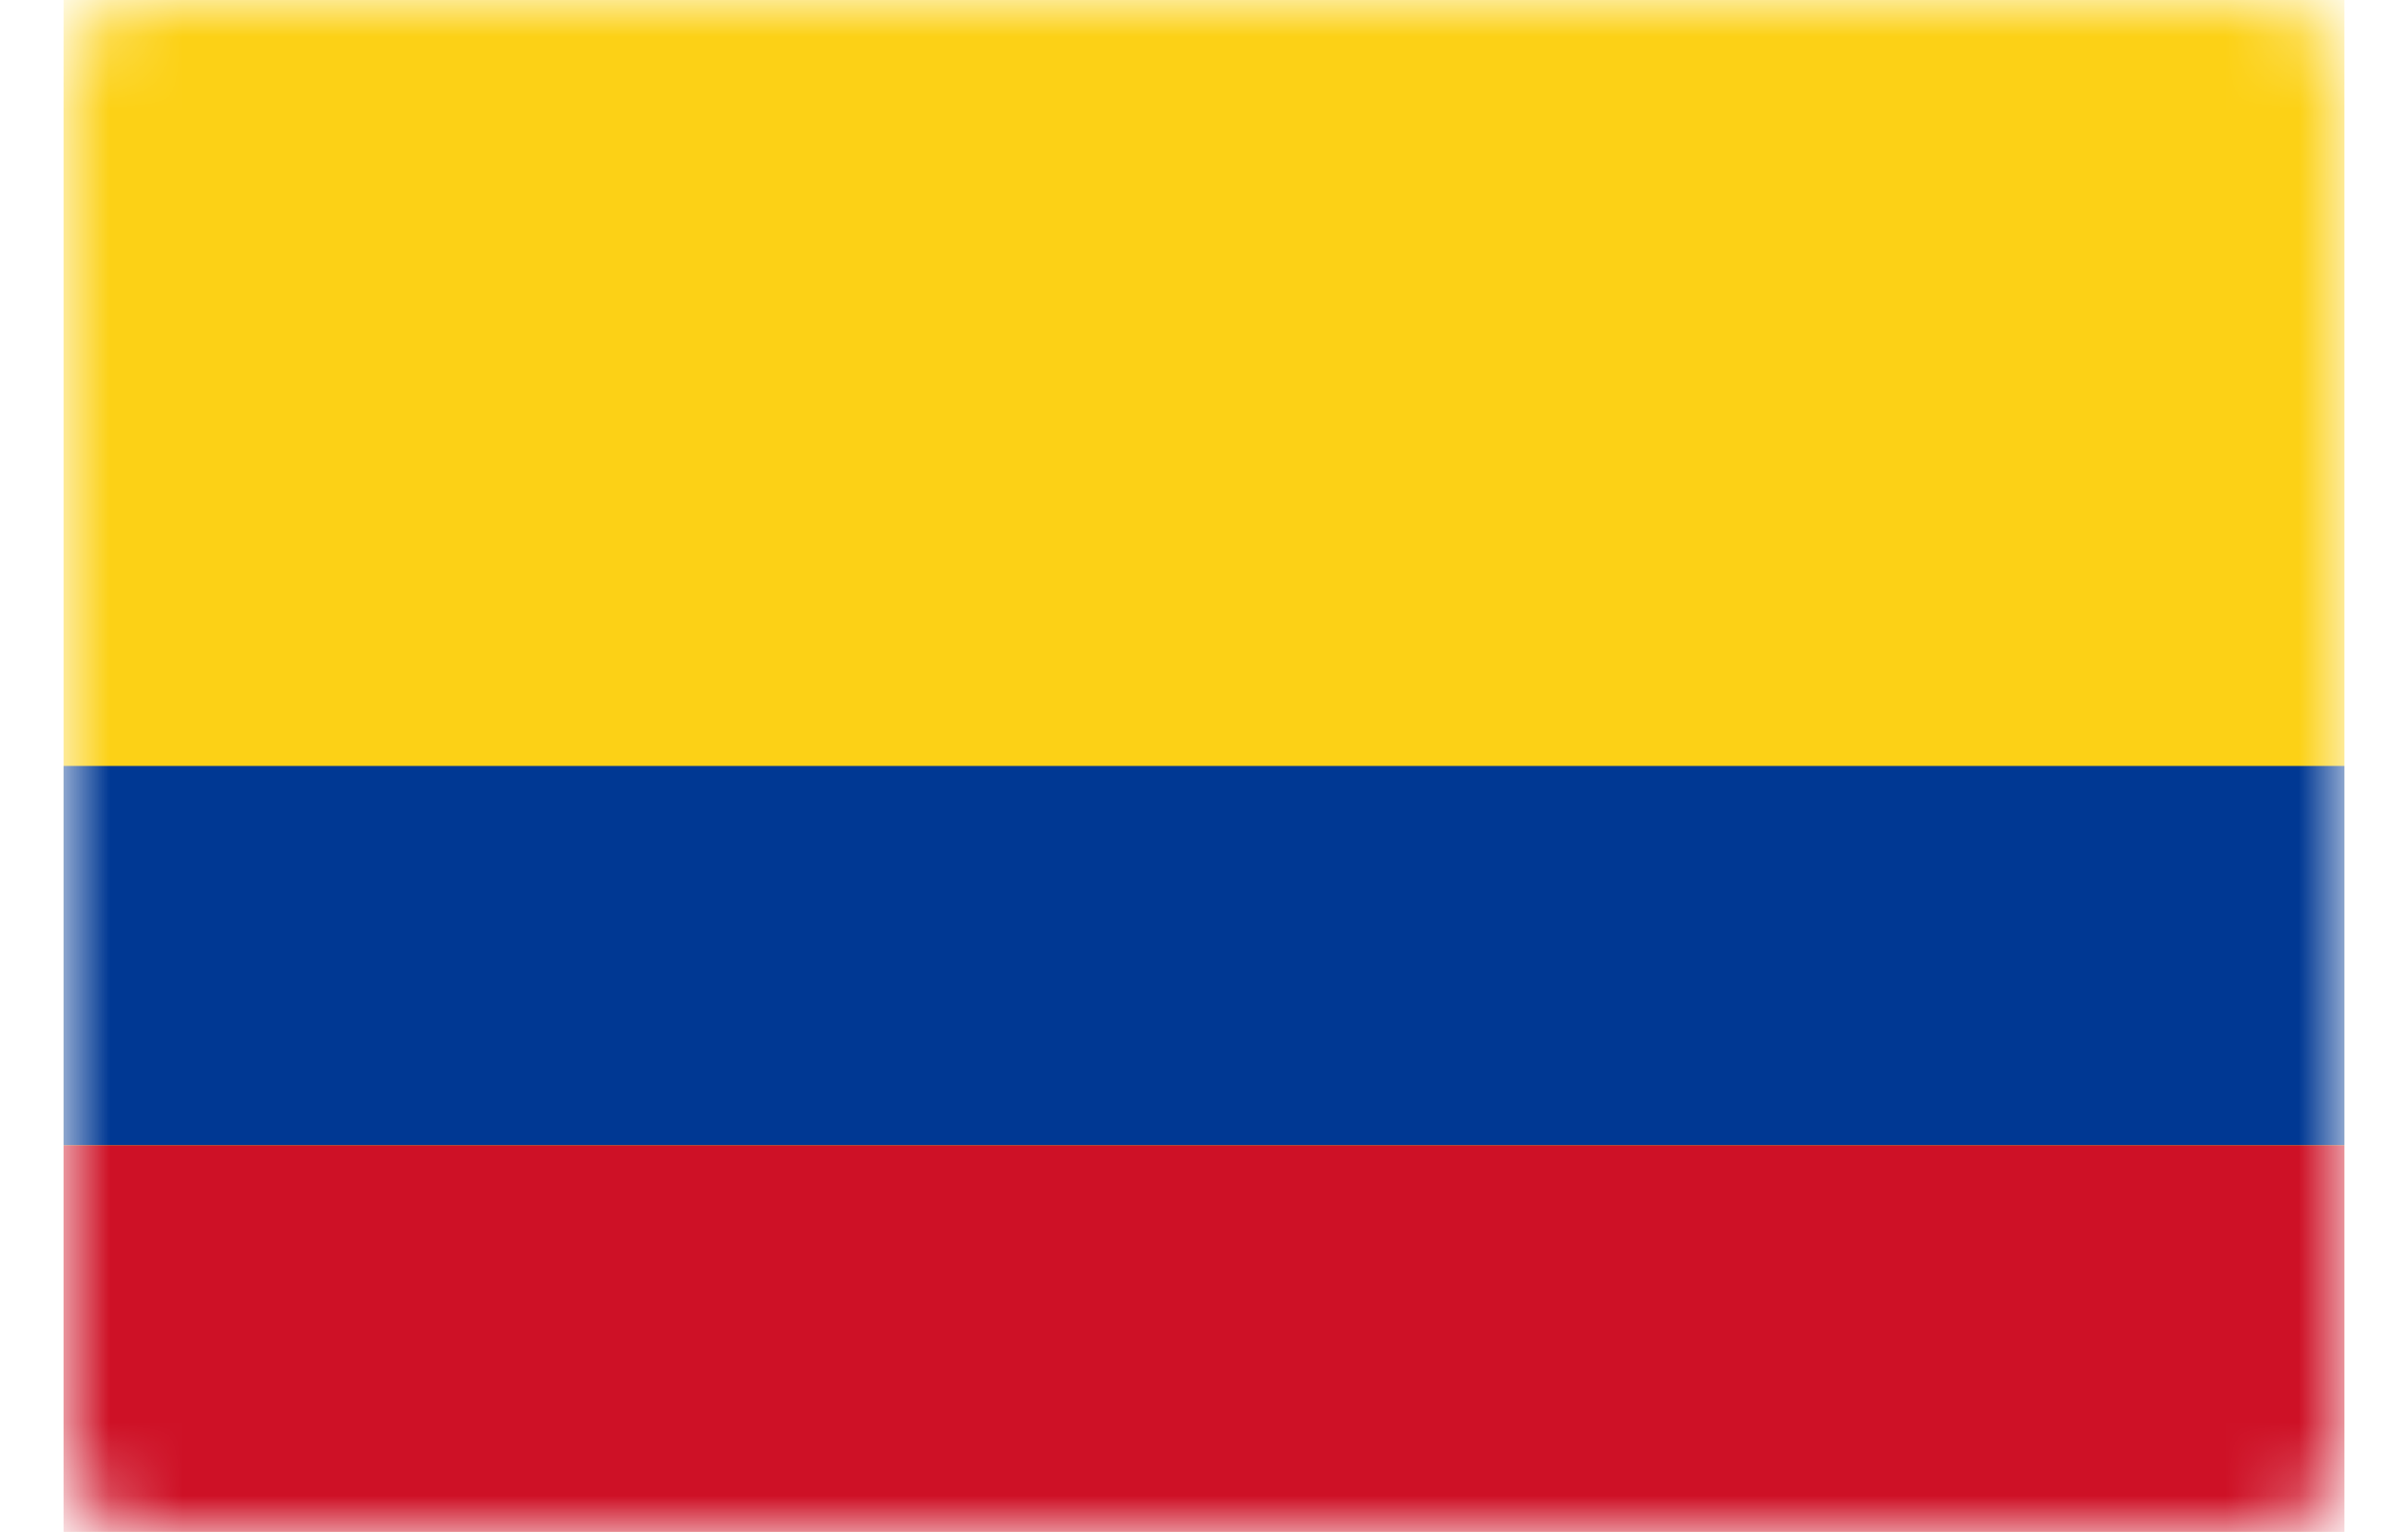 <svg xmlns="http://www.w3.org/2000/svg" width="33" height="21" viewBox="0 0 33 21" fill="none"><g id="Mask group"><mask id="mask0_569_843" style="mask-type:luminance" maskUnits="userSpaceOnUse" x="0" y="0" width="33" height="21"><g id="Group"><g id="Group_2"><path id="Vector" d="M2.093 0H30.907C31.591 0 32.128 0.537 32.128 1.221V19.779C32.128 20.463 31.591 21 30.907 21H2.093C1.409 21 0.872 20.463 0.872 19.779V1.221C0.872 0.537 1.409 0 2.093 0Z" fill="white"></path></g></g></mask><g mask="url(#mask0_569_843)"><g id="Group_3"><path id="Vector_2" fill-rule="evenodd" clip-rule="evenodd" d="M0.872 0H32.128V21H0.872V0Z" fill="#FCD116"></path><path id="Vector_3" fill-rule="evenodd" clip-rule="evenodd" d="M0.872 10.5H32.128V15.701H0.872V10.5Z" fill="#003893"></path><path id="Vector_4" fill-rule="evenodd" clip-rule="evenodd" d="M0.872 15.701H32.128V21H0.872V15.701Z" fill="#CE1126"></path></g></g></g></svg>